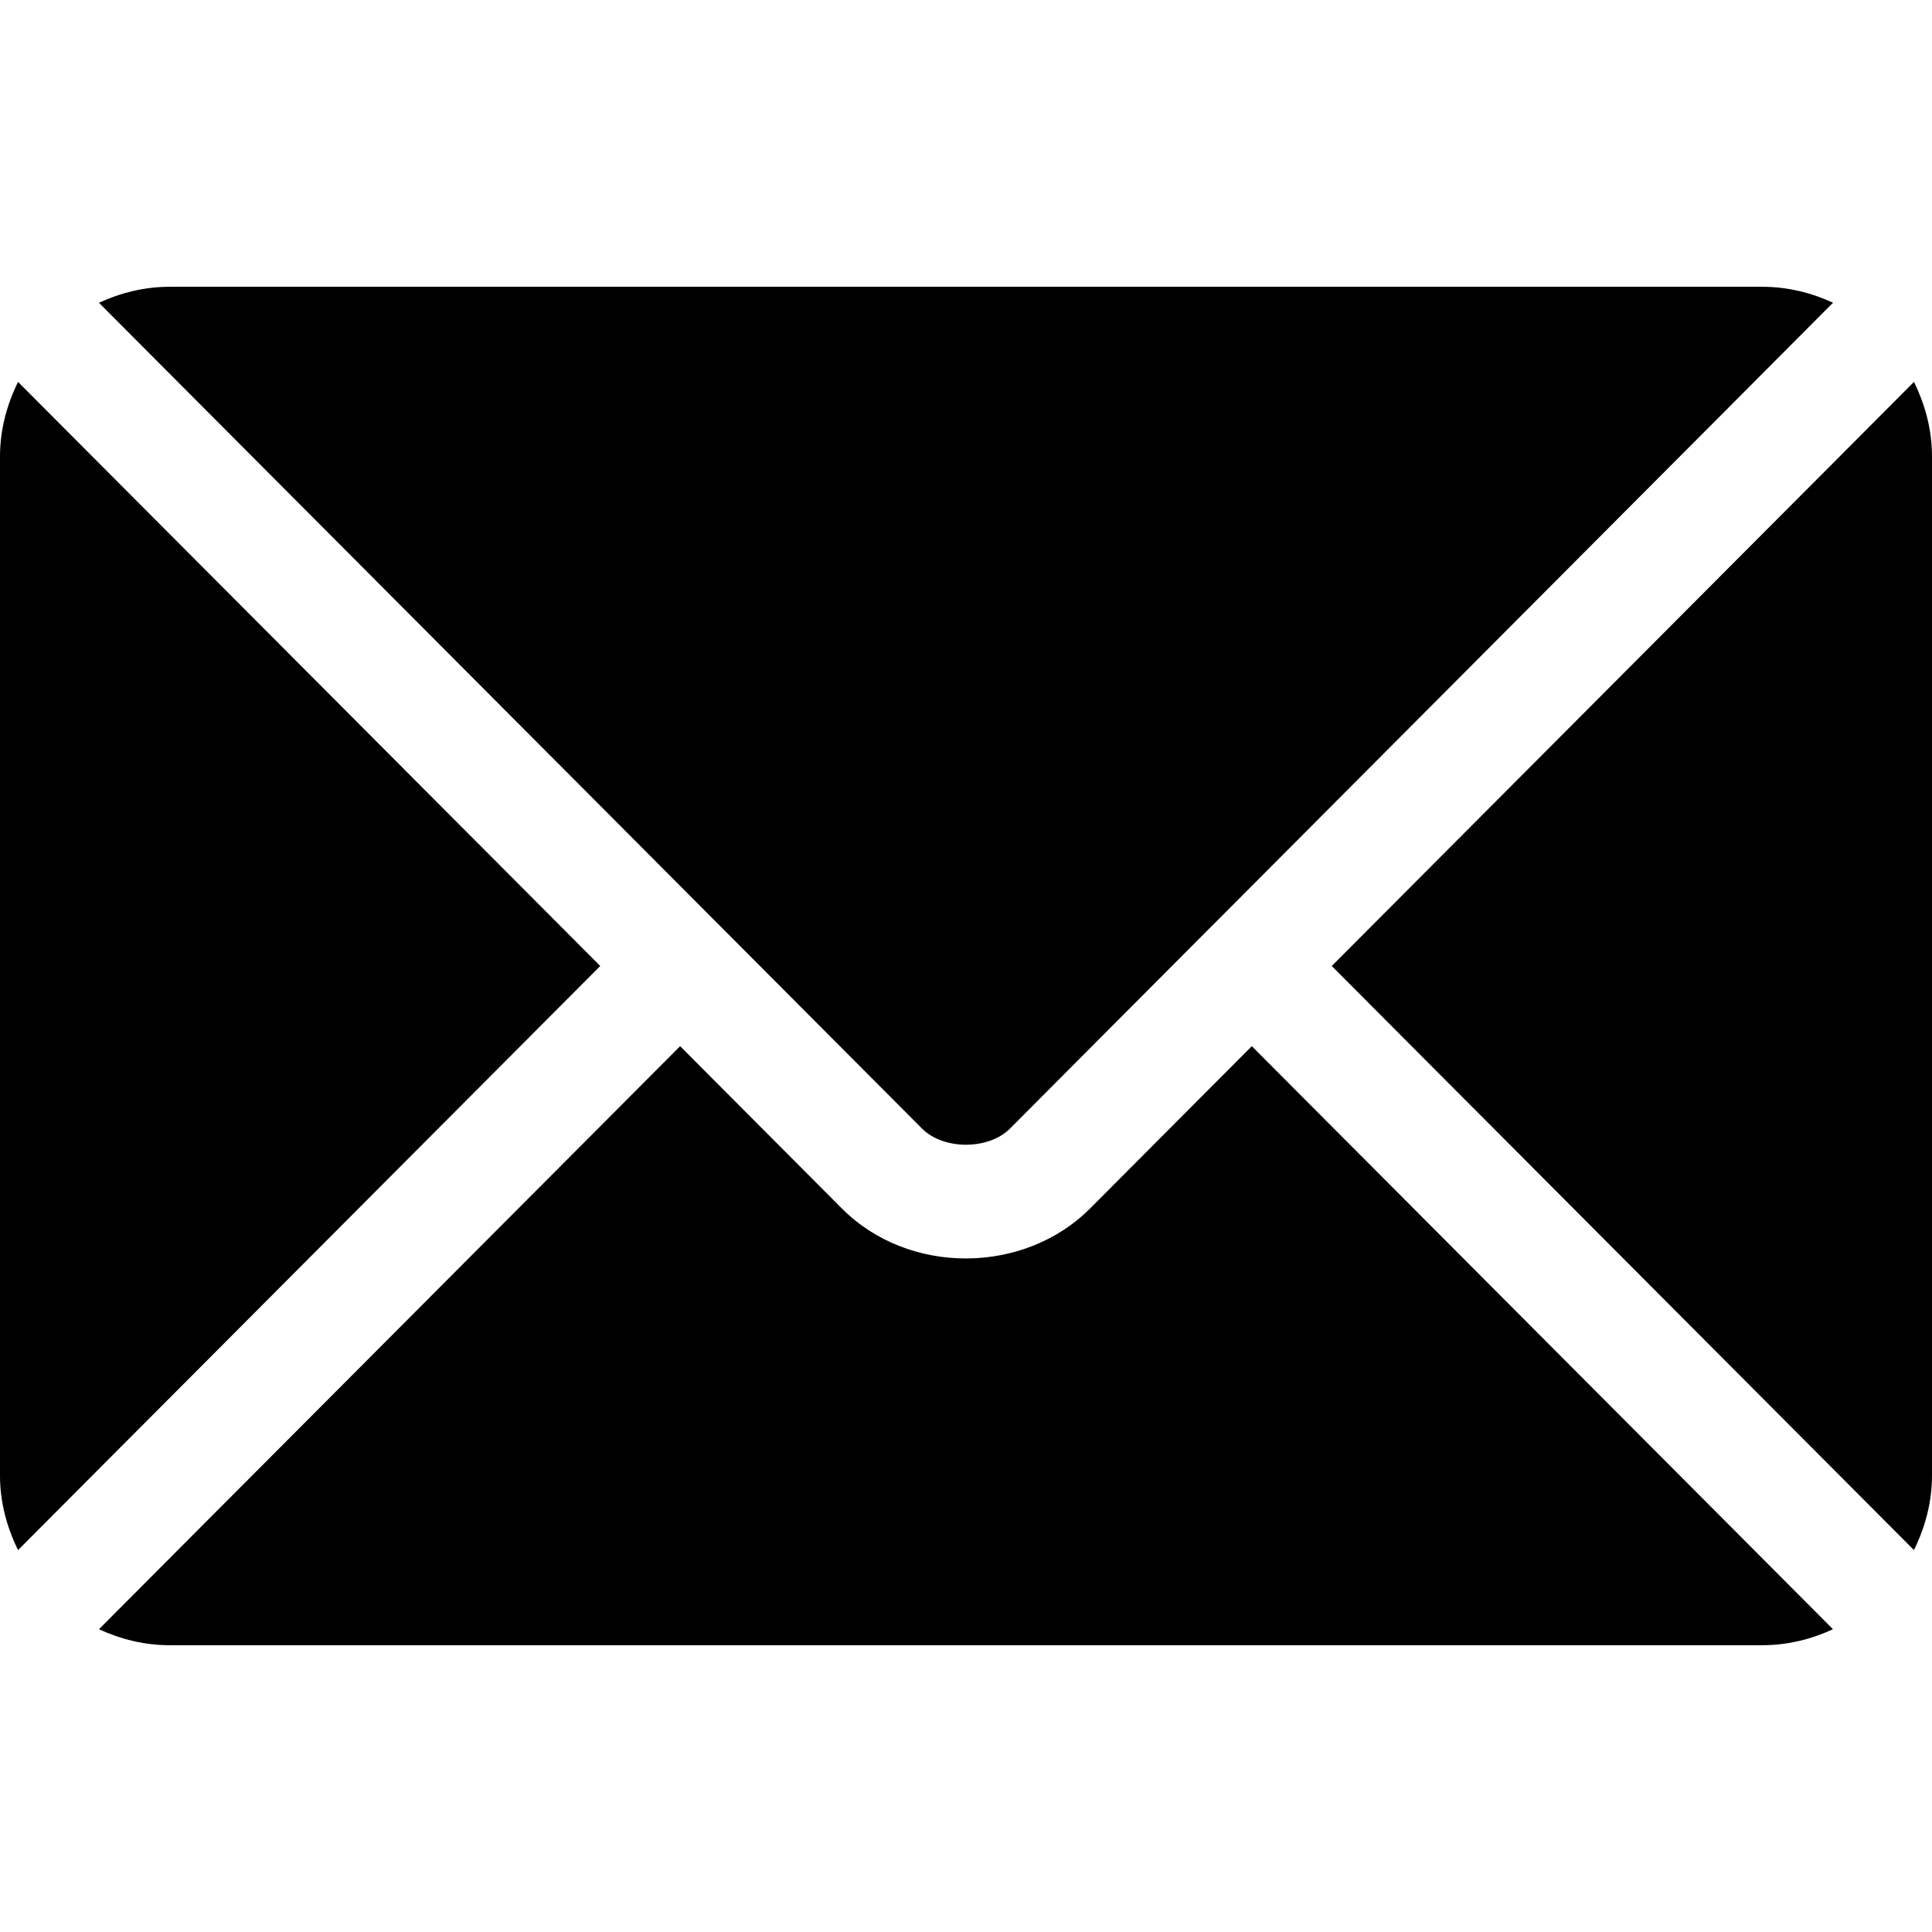 <svg width="32" height="32" viewBox="0 0 32 32" fill="none" xmlns="http://www.w3.org/2000/svg">
<path d="M20.734 17.328L18.054 20.017C16.967 21.108 15.055 21.131 13.945 20.017L11.265 17.328L1.639 26.985C1.997 27.151 2.392 27.25 2.812 27.25H29.187C29.607 27.25 30.002 27.151 30.36 26.985L20.734 17.328Z" fill="black"/>
<path d="M29.188 4.75H2.812C2.393 4.75 1.997 4.849 1.639 5.015L11.925 15.335C11.926 15.335 11.927 15.336 11.928 15.336C11.928 15.337 11.928 15.337 11.928 15.338L15.273 18.694C15.628 19.049 16.372 19.049 16.727 18.694L20.071 15.338C20.071 15.338 20.072 15.337 20.073 15.336C20.073 15.336 20.074 15.335 20.075 15.335L30.361 5.014C30.002 4.849 29.608 4.75 29.188 4.75ZM0.299 6.326C0.114 6.701 0 7.117 0 7.562V24.438C0 24.883 0.114 25.299 0.299 25.674L9.942 16L0.299 6.326ZM31.701 6.326L22.058 16L31.701 25.674C31.886 25.299 32 24.883 32 24.438V7.562C32 7.117 31.886 6.7 31.701 6.326Z" fill="black"/>
</svg>
